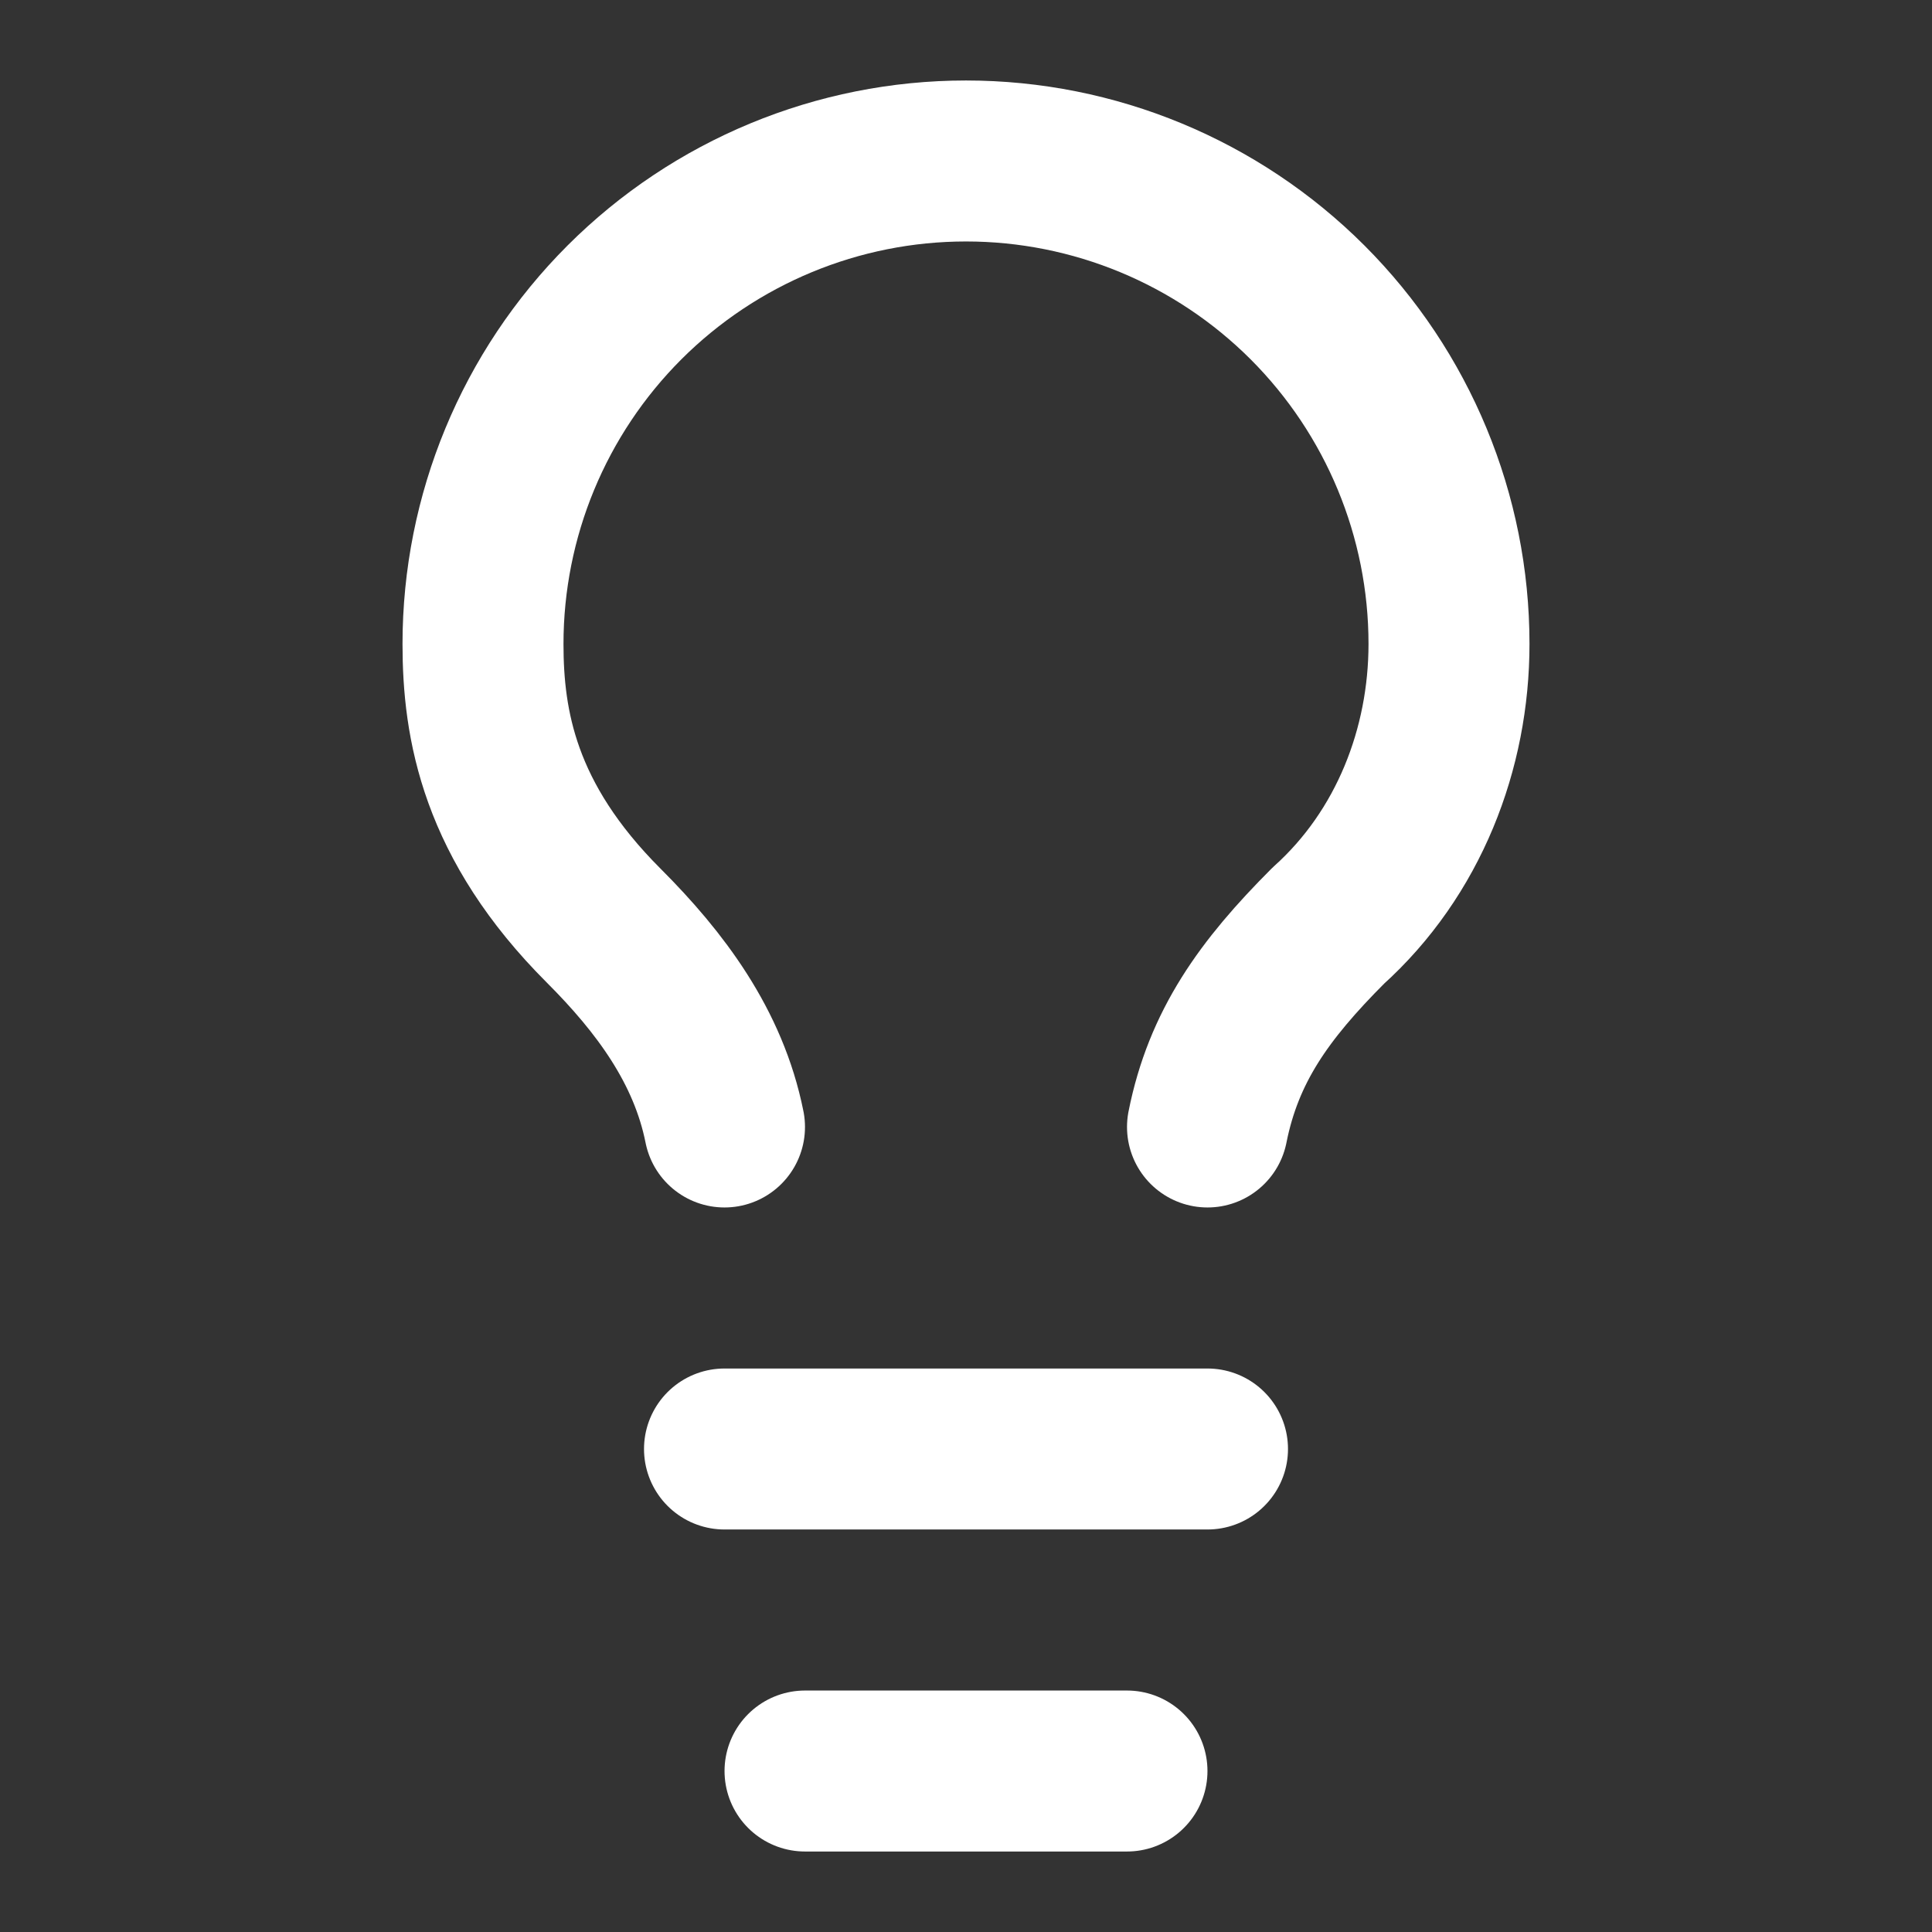 <svg width="28" height="28" viewBox="0 0 28 28" fill="none" xmlns="http://www.w3.org/2000/svg">
<rect x="0" y="0" width="28" height="28" fill="#333333" stroke="none"/>
<path d="M17.5 16.333C17.733 15.166 18.317 14.35 19.25 13.416C20.417 12.366 21 10.85 21 9.333C21 7.476 20.262 5.696 18.95 4.383C17.637 3.071 15.857 2.333 14 2.333C12.143 2.333 10.363 3.071 9.05 4.383C7.737 5.696 7 7.476 7 9.333C7 10.5 7.233 11.9 8.75 13.416C9.567 14.233 10.267 15.166 10.5 16.333" stroke="white" stroke-width="2.333" stroke-linecap="round" stroke-linejoin="round"/>
<path d="M10.5 21H17.5" stroke="white" stroke-width="2.333" stroke-linecap="round" stroke-linejoin="round"/>
<path d="M11.667 25.667H16.333" stroke="white" stroke-width="2.333" stroke-linecap="round" stroke-linejoin="round"/>
</svg>
